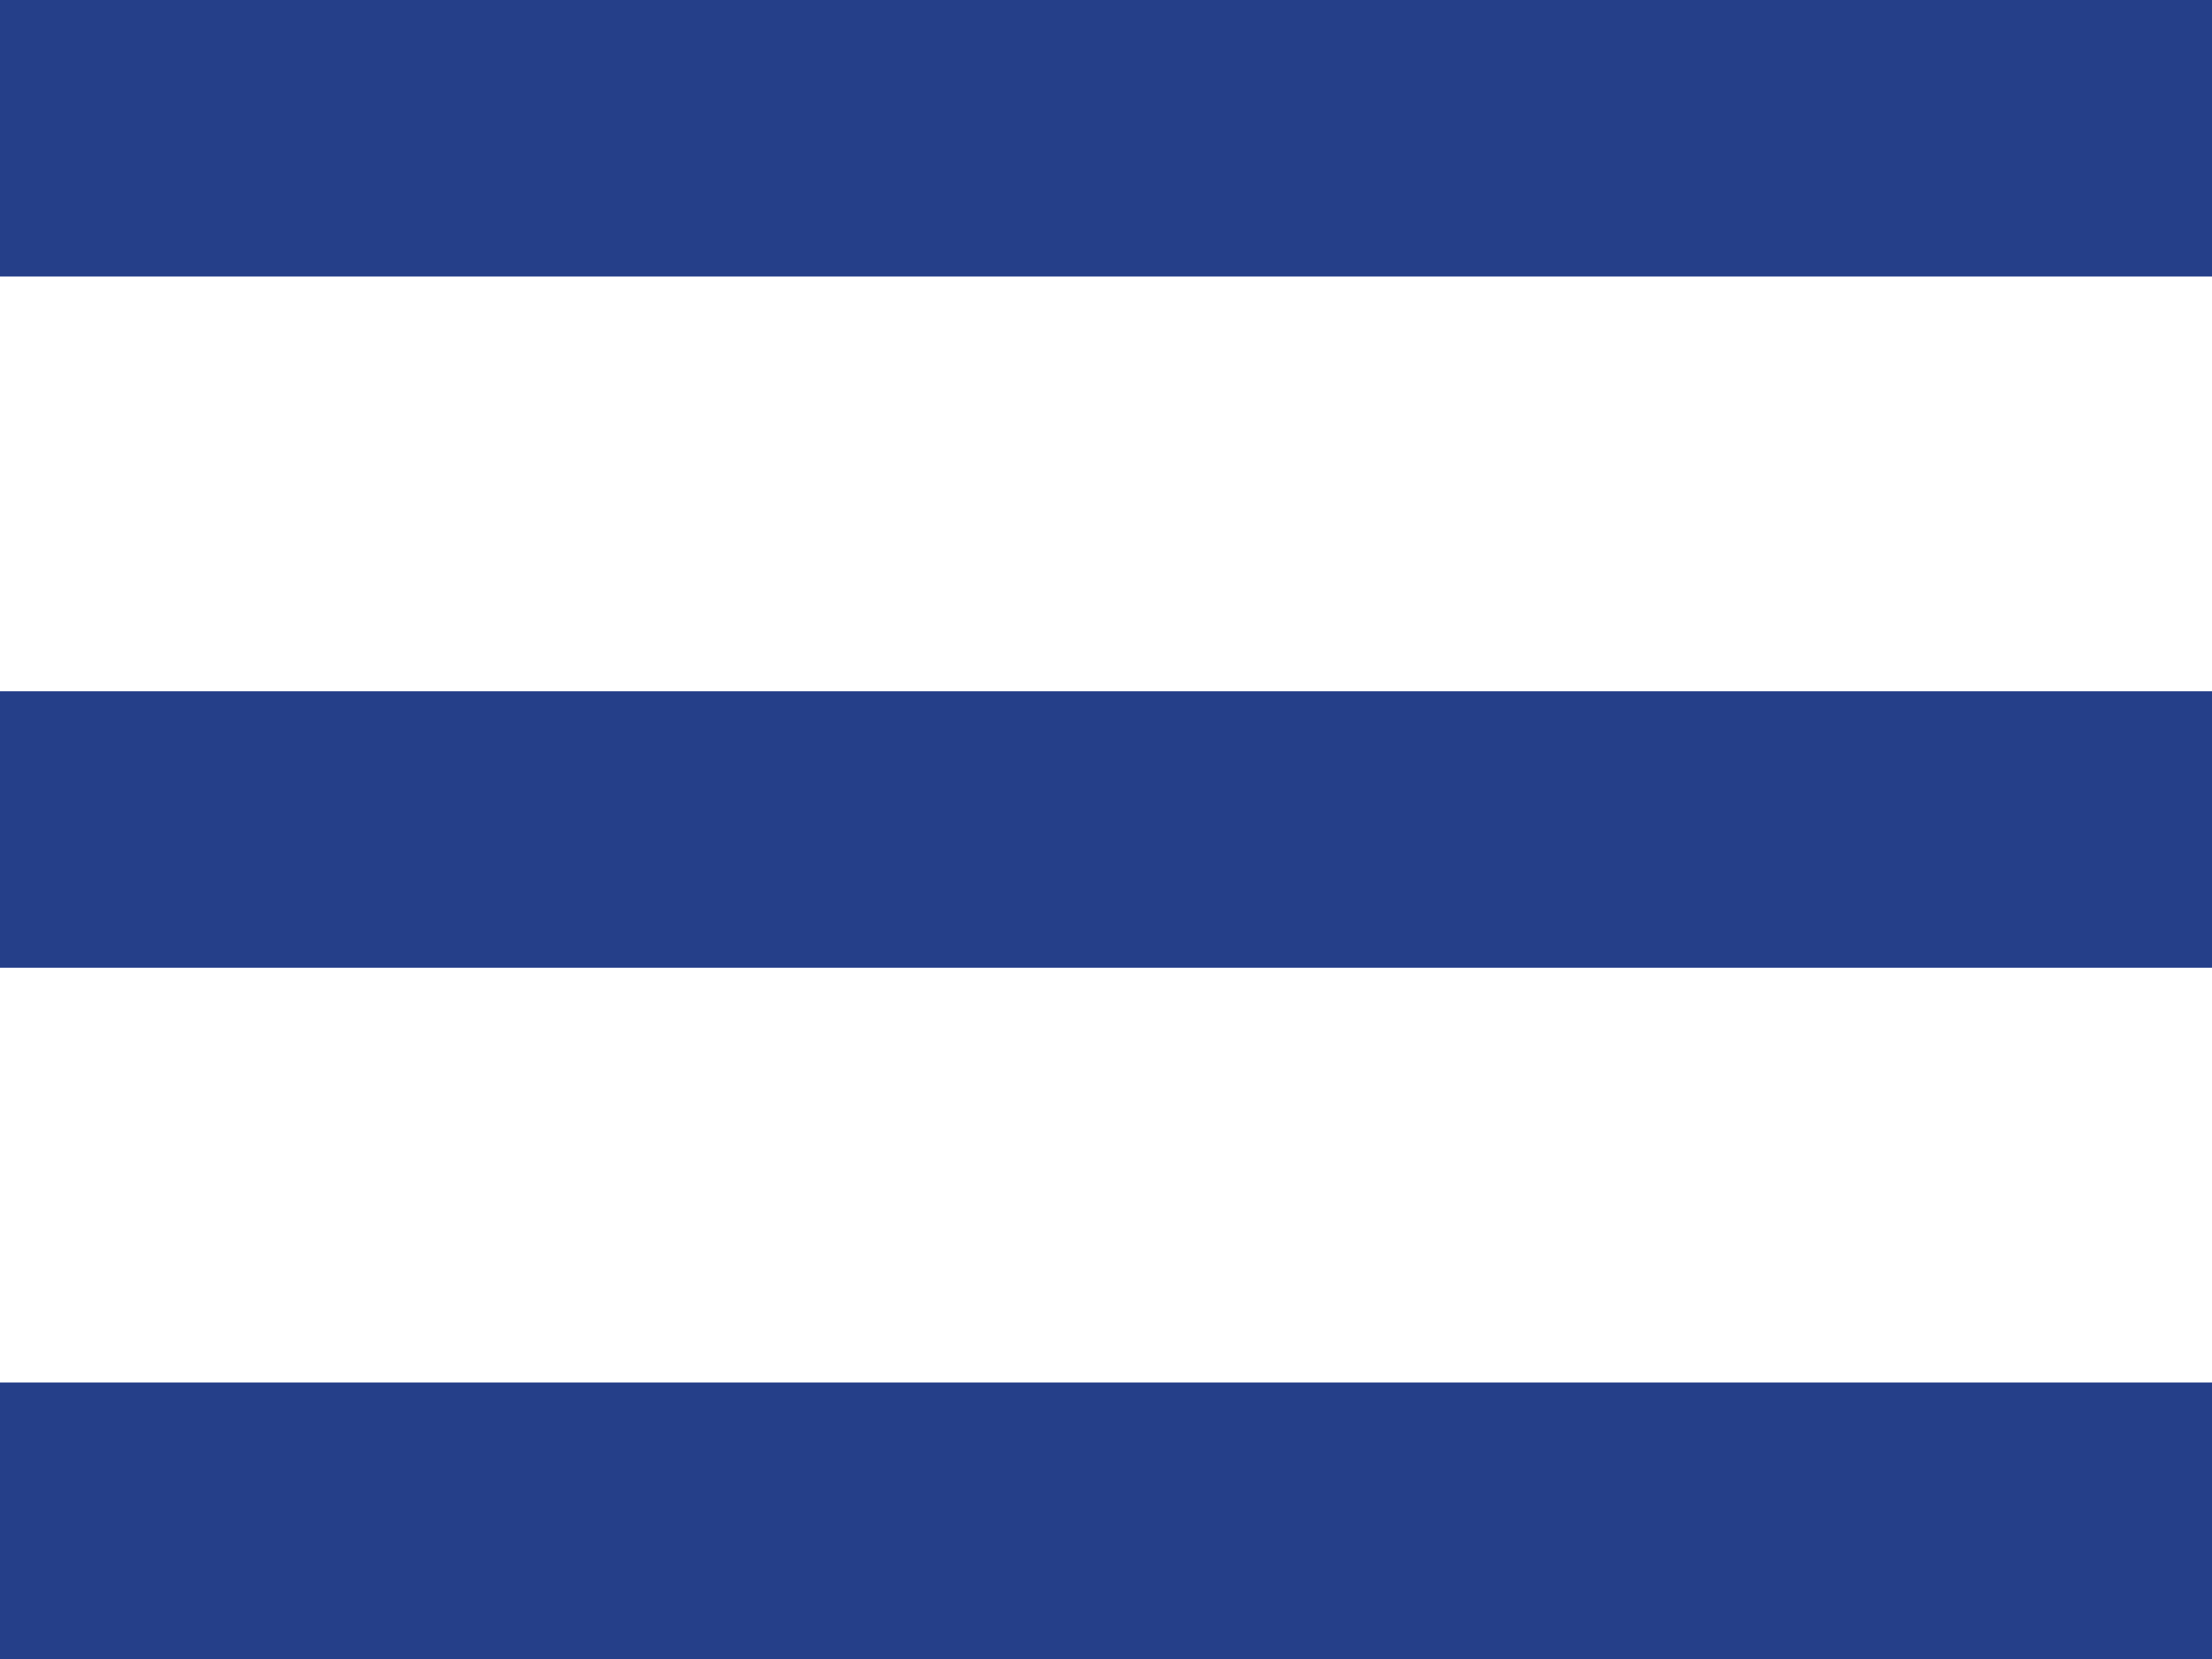 <svg xmlns="http://www.w3.org/2000/svg" width="16" height="12" viewBox="0 0 16 12">
  <g id="menu" transform="translate(-329 -13)">
    <rect id="Rectangle_13" data-name="Rectangle 13" width="16" height="2" transform="translate(329 13)" fill="#253F89"/>
    <rect id="Rectangle_14" data-name="Rectangle 14" width="16" height="2" transform="translate(329 18)" fill="#253F89"/>
    <rect id="Rectangle_15" data-name="Rectangle 15" width="16" height="2" transform="translate(329 23)" fill="#253F89"/>
  </g>
</svg>
